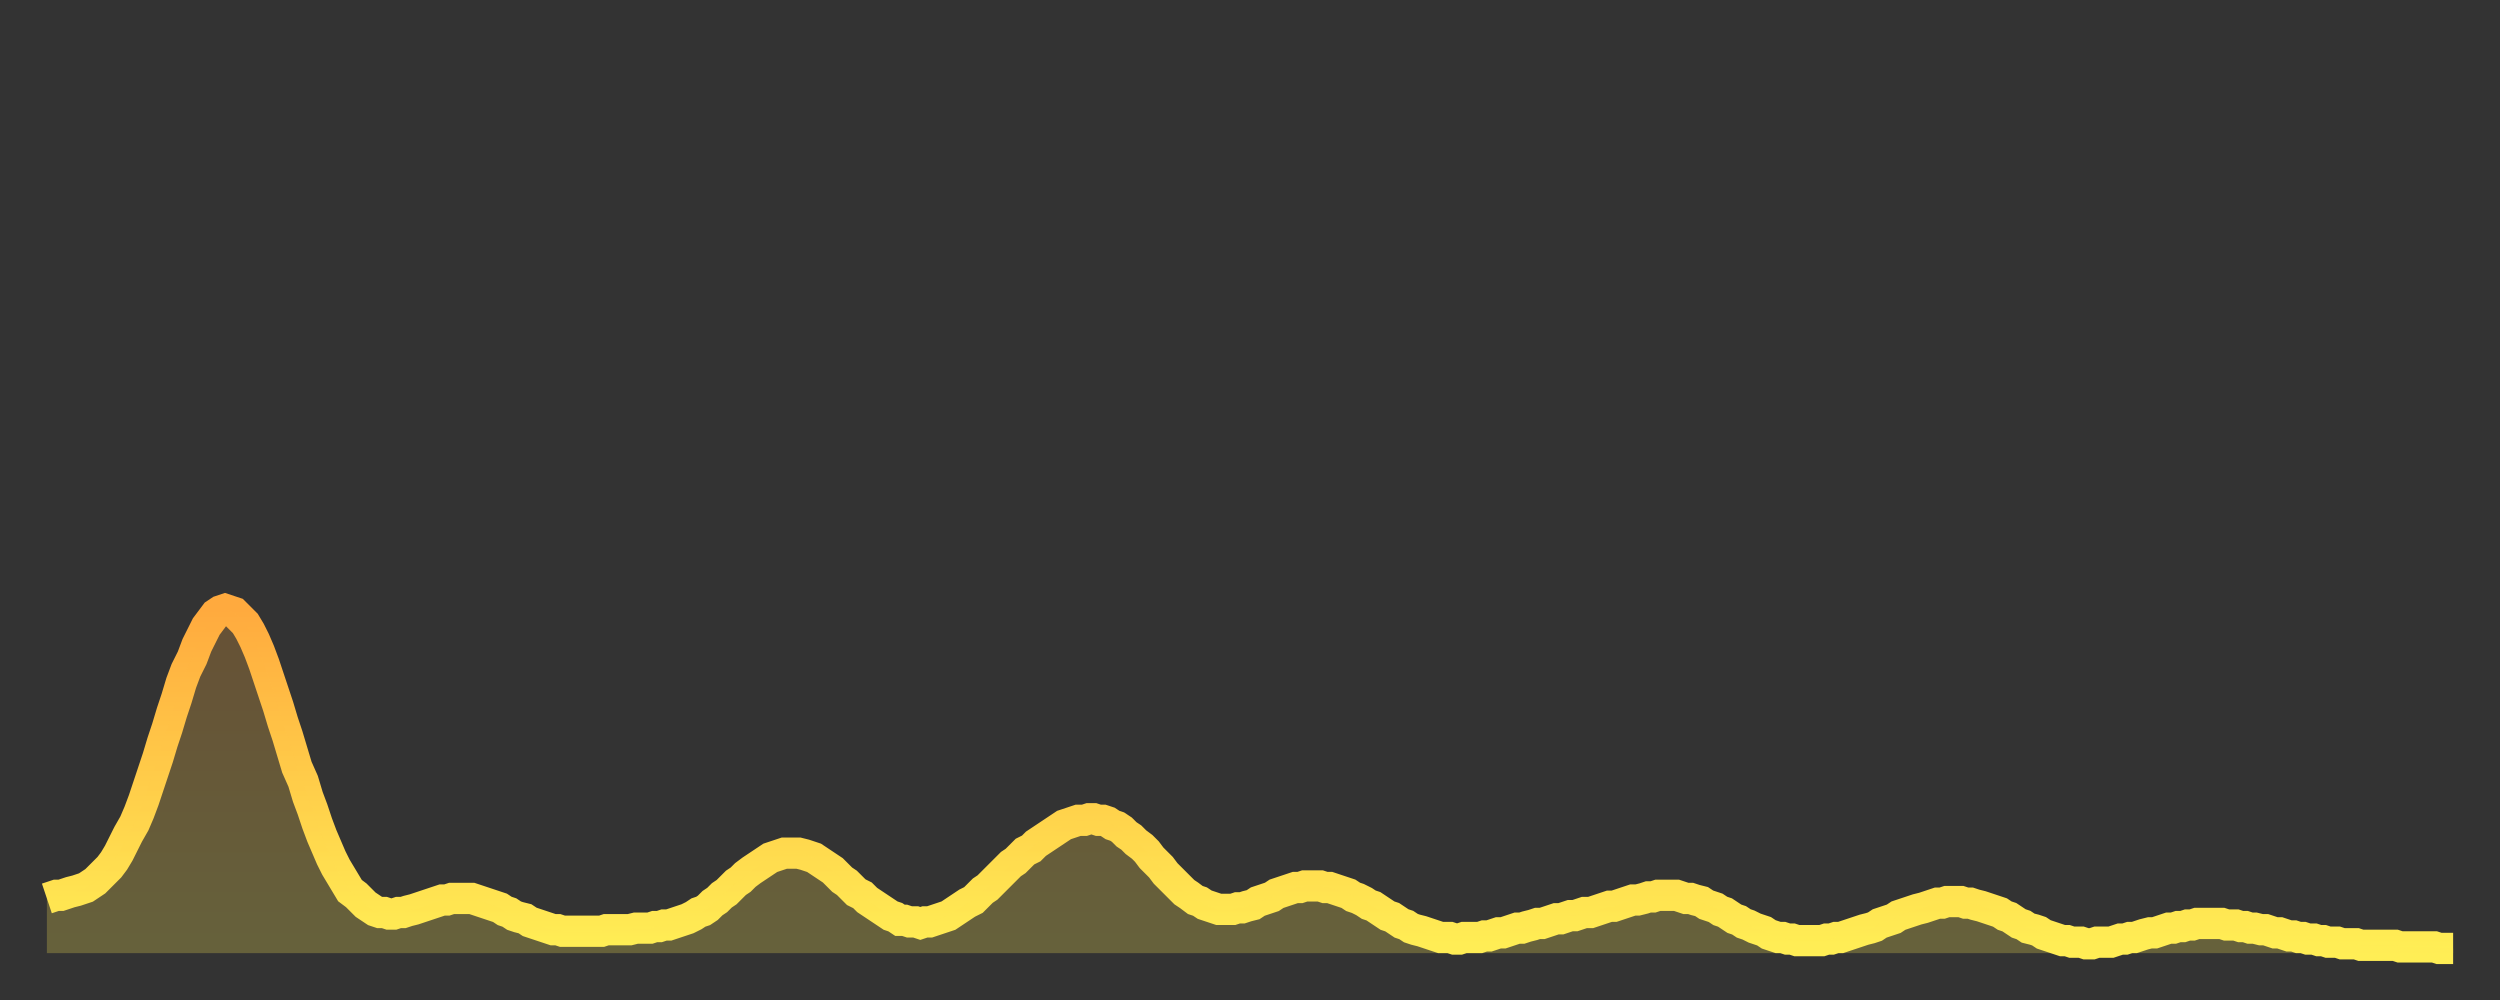 <?xml version="1.0" encoding="utf-8" ?>
<svg baseProfile="full" height="64" version="1.1" width="160" xmlns="http://www.w3.org/2000/svg" xmlns:ev="http://www.w3.org/2001/xml-events" xmlns:xlink="http://www.w3.org/1999/xlink"><rect width="100%" height="100%" fill="#333333" stroke="none"/><defs><linearGradient id="id530490" x1="0" x2="0" y1="0" y2="1"><stop offset="0%" stop-color="#ffaa3e" /><stop offset="50%" stop-color="#ffcc49" /><stop offset="100%" stop-color="#ffee55" /></linearGradient></defs><g transform="translate(3,3)"><g><path d="M 0.0 54.5 0.3 54.4 0.6 54.3 0.9 54.3 1.2 54.2 1.5 54.1 1.9 54.0 2.2 53.9 2.5 53.8 2.8 53.6 3.1 53.4 3.4 53.1 3.7 52.8 4.0 52.5 4.3 52.1 4.6 51.6 4.9 51.0 5.2 50.4 5.6 49.7 5.9 49.0 6.2 48.2 6.5 47.3 6.8 46.4 7.1 45.5 7.4 44.5 7.7 43.6 8.0 42.6 8.3 41.7 8.6 40.7 8.9 39.9 9.3 39.1 9.6 38.3 9.9 37.7 10.2 37.1 10.5 36.7 10.8 36.3 11.1 36.1 11.4 36.0 11.7 36.1 12.0 36.2 12.3 36.5 12.7 36.9 13.0 37.4 13.3 38.0 13.6 38.7 13.9 39.5 14.2 40.4 14.5 41.3 14.8 42.2 15.1 43.2 15.4 44.1 15.7 45.1 16.0 46.1 16.4 47.0 16.7 48.0 17.0 48.8 17.3 49.7 17.6 50.5 17.9 51.2 18.2 51.9 18.5 52.5 18.8 53.0 19.1 53.5 19.4 54.0 19.8 54.3 20.1 54.6 20.4 54.9 20.7 55.1 21.0 55.3 21.3 55.4 21.6 55.4 21.9 55.5 22.2 55.5 22.5 55.4 22.8 55.4 23.1 55.3 23.5 55.2 23.8 55.1 24.1 55.0 24.4 54.9 24.7 54.8 25.0 54.7 25.3 54.6 25.6 54.6 25.9 54.5 26.2 54.5 26.5 54.5 26.8 54.5 27.2 54.5 27.5 54.6 27.8 54.7 28.1 54.8 28.4 54.9 28.7 55.0 29.0 55.1 29.3 55.3 29.6 55.4 29.9 55.6 30.2 55.7 30.6 55.8 30.9 56.0 31.2 56.1 31.5 56.2 31.8 56.3 32.1 56.4 32.4 56.5 32.7 56.5 33.0 56.6 33.3 56.6 33.6 56.6 33.9 56.6 34.3 56.6 34.6 56.6 34.9 56.6 35.2 56.6 35.5 56.6 35.8 56.5 36.1 56.5 36.4 56.5 36.7 56.5 37.0 56.5 37.3 56.5 37.7 56.4 38.0 56.4 38.3 56.4 38.6 56.4 38.9 56.3 39.2 56.3 39.5 56.2 39.8 56.2 40.1 56.1 40.4 56.0 40.7 55.9 41.0 55.8 41.4 55.6 41.7 55.4 42.0 55.3 42.3 55.1 42.6 54.8 42.9 54.6 43.2 54.3 43.5 54.1 43.8 53.8 44.1 53.5 44.4 53.3 44.7 53.0 45.1 52.7 45.4 52.5 45.7 52.3 46.0 52.1 46.3 51.9 46.6 51.8 46.9 51.7 47.2 51.6 47.5 51.6 47.8 51.6 48.1 51.6 48.5 51.7 48.8 51.8 49.1 51.9 49.4 52.1 49.7 52.3 50.0 52.5 50.3 52.7 50.6 53.0 50.9 53.3 51.2 53.5 51.5 53.8 51.8 54.1 52.2 54.3 52.5 54.6 52.8 54.8 53.1 55.0 53.4 55.2 53.7 55.4 54.0 55.6 54.3 55.7 54.6 55.9 54.9 55.9 55.2 56.0 55.6 56.0 55.9 56.1 56.2 56.0 56.5 56.0 56.8 55.9 57.1 55.8 57.4 55.7 57.7 55.6 58.0 55.4 58.3 55.2 58.6 55.0 58.9 54.8 59.3 54.6 59.6 54.3 59.9 54.0 60.2 53.8 60.5 53.5 60.8 53.2 61.1 52.9 61.4 52.6 61.7 52.3 62.0 52.1 62.3 51.8 62.6 51.5 63.0 51.3 63.3 51.0 63.6 50.8 63.9 50.6 64.2 50.4 64.5 50.2 64.8 50.0 65.1 49.8 65.4 49.7 65.7 49.6 66.0 49.5 66.4 49.5 66.7 49.4 67.0 49.4 67.3 49.5 67.6 49.5 67.9 49.6 68.2 49.8 68.5 49.9 68.8 50.1 69.1 50.4 69.4 50.6 69.7 50.9 70.1 51.2 70.4 51.5 70.7 51.9 71.0 52.2 71.3 52.5 71.6 52.9 71.9 53.2 72.2 53.5 72.5 53.8 72.8 54.1 73.1 54.3 73.5 54.6 73.8 54.7 74.1 54.9 74.4 55.0 74.7 55.1 75.0 55.2 75.3 55.2 75.6 55.2 75.9 55.2 76.2 55.1 76.5 55.1 76.8 55.0 77.2 54.9 77.5 54.7 77.8 54.6 78.1 54.5 78.4 54.4 78.7 54.2 79.0 54.1 79.3 54.0 79.6 53.9 79.9 53.8 80.2 53.8 80.5 53.7 80.9 53.7 81.2 53.7 81.5 53.7 81.8 53.8 82.1 53.8 82.4 53.9 82.7 54.0 83.0 54.1 83.3 54.2 83.6 54.4 83.9 54.5 84.3 54.7 84.6 54.9 84.9 55.0 85.2 55.2 85.5 55.4 85.8 55.6 86.1 55.7 86.4 55.9 86.7 56.1 87.0 56.2 87.3 56.4 87.6 56.5 88.0 56.6 88.3 56.7 88.6 56.8 88.9 56.9 89.2 57.0 89.5 57.0 89.8 57.0 90.1 57.1 90.4 57.1 90.7 57.0 91.0 57.0 91.4 57.0 91.7 57.0 92.0 56.9 92.3 56.9 92.6 56.8 92.9 56.7 93.2 56.7 93.5 56.6 93.8 56.5 94.1 56.4 94.4 56.4 94.7 56.3 95.1 56.2 95.4 56.1 95.7 56.1 96.0 56.0 96.3 55.9 96.6 55.8 96.9 55.8 97.2 55.7 97.5 55.6 97.8 55.6 98.1 55.5 98.4 55.4 98.8 55.4 99.1 55.3 99.4 55.2 99.7 55.1 100.0 55.0 100.3 55.0 100.6 54.9 100.9 54.8 101.2 54.7 101.5 54.6 101.8 54.6 102.2 54.5 102.5 54.4 102.8 54.4 103.1 54.3 103.4 54.3 103.7 54.3 104.0 54.3 104.3 54.3 104.6 54.4 104.9 54.5 105.2 54.5 105.5 54.6 105.9 54.7 106.2 54.9 106.5 55.0 106.8 55.1 107.1 55.3 107.4 55.4 107.7 55.6 108.0 55.8 108.3 55.9 108.6 56.1 108.9 56.2 109.3 56.4 109.6 56.5 109.9 56.6 110.2 56.8 110.5 56.9 110.8 57.0 111.1 57.0 111.4 57.1 111.7 57.1 112.0 57.2 112.3 57.2 112.6 57.2 113.0 57.2 113.3 57.2 113.6 57.2 113.9 57.1 114.2 57.1 114.5 57.0 114.8 57.0 115.1 56.9 115.4 56.8 115.7 56.7 116.0 56.6 116.3 56.5 116.7 56.4 117.0 56.3 117.3 56.1 117.6 56.0 117.9 55.9 118.2 55.8 118.5 55.6 118.8 55.5 119.1 55.4 119.4 55.3 119.7 55.2 120.1 55.1 120.4 55.0 120.7 54.9 121.0 54.8 121.3 54.8 121.6 54.7 121.9 54.7 122.2 54.7 122.5 54.7 122.8 54.8 123.1 54.8 123.4 54.9 123.8 55.0 124.1 55.1 124.4 55.2 124.7 55.3 125.0 55.4 125.3 55.6 125.6 55.7 125.9 55.9 126.2 56.1 126.5 56.2 126.8 56.4 127.2 56.5 127.5 56.6 127.8 56.8 128.1 56.9 128.4 57.0 128.7 57.1 129.0 57.2 129.3 57.2 129.6 57.3 129.9 57.3 130.2 57.3 130.5 57.4 130.9 57.4 131.2 57.3 131.5 57.3 131.8 57.3 132.1 57.3 132.4 57.2 132.7 57.1 133.0 57.1 133.3 57.0 133.6 57.0 133.9 56.9 134.2 56.8 134.6 56.7 134.9 56.7 135.2 56.6 135.5 56.5 135.8 56.4 136.1 56.4 136.4 56.3 136.7 56.3 137.0 56.2 137.3 56.2 137.6 56.1 138.0 56.1 138.3 56.1 138.6 56.1 138.9 56.1 139.2 56.1 139.5 56.2 139.8 56.2 140.1 56.2 140.4 56.3 140.7 56.3 141.0 56.4 141.3 56.4 141.7 56.5 142.0 56.5 142.3 56.6 142.6 56.7 142.9 56.7 143.2 56.8 143.5 56.9 143.8 56.9 144.1 57.0 144.4 57.0 144.7 57.1 145.1 57.1 145.4 57.2 145.7 57.2 146.0 57.3 146.3 57.3 146.6 57.3 146.9 57.4 147.2 57.4 147.5 57.4 147.8 57.4 148.1 57.5 148.4 57.5 148.8 57.5 149.1 57.5 149.4 57.5 149.7 57.5 150.0 57.5 150.3 57.5 150.6 57.6 150.9 57.6 151.2 57.6 151.5 57.6 151.8 57.6 152.1 57.6 152.5 57.6 152.8 57.6 153.1 57.7 153.4 57.7 153.7 57.7 154.0 57.7" fill="none" id="graph-curve" opacity="1" stroke="url(#id530490)" stroke-width="2" /><path d="M 0 58 L 0.0 54.5 0.3 54.4 0.6 54.3 0.9 54.3 1.2 54.2 1.5 54.1 1.9 54.0 2.2 53.9 2.5 53.8 2.8 53.6 3.1 53.4 3.4 53.1 3.7 52.8 4.0 52.5 4.3 52.1 4.6 51.6 4.9 51.0 5.2 50.4 5.6 49.7 5.9 49.0 6.2 48.2 6.5 47.3 6.8 46.4 7.1 45.5 7.4 44.5 7.7 43.6 8.0 42.6 8.3 41.7 8.6 40.7 8.9 39.9 9.3 39.1 9.6 38.3 9.9 37.7 10.2 37.1 10.5 36.7 10.8 36.3 11.1 36.1 11.4 36.0 11.7 36.1 12.0 36.2 12.3 36.5 12.7 36.9 13.0 37.4 13.3 38.0 13.6 38.7 13.9 39.5 14.2 40.4 14.5 41.3 14.8 42.2 15.1 43.2 15.4 44.1 15.7 45.1 16.0 46.1 16.4 47.0 16.7 48.0 17.0 48.8 17.3 49.7 17.6 50.5 17.9 51.2 18.2 51.9 18.5 52.5 18.8 53.0 19.1 53.5 19.4 54.0 19.8 54.3 20.1 54.6 20.4 54.9 20.7 55.1 21.0 55.3 21.3 55.4 21.6 55.4 21.9 55.5 22.2 55.5 22.5 55.4 22.8 55.4 23.1 55.3 23.5 55.2 23.8 55.1 24.1 55.0 24.4 54.9 24.7 54.8 25.0 54.7 25.3 54.6 25.6 54.6 25.9 54.5 26.2 54.5 26.5 54.5 26.8 54.5 27.2 54.5 27.5 54.6 27.8 54.7 28.1 54.8 28.4 54.9 28.7 55.0 29.0 55.1 29.3 55.3 29.6 55.4 29.9 55.6 30.2 55.7 30.6 55.8 30.9 56.0 31.2 56.1 31.5 56.2 31.8 56.3 32.1 56.4 32.4 56.5 32.7 56.5 33.0 56.6 33.3 56.6 33.6 56.6 33.9 56.6 34.3 56.6 34.6 56.6 34.9 56.6 35.2 56.6 35.5 56.6 35.8 56.5 36.1 56.5 36.4 56.5 36.7 56.5 37.0 56.5 37.3 56.5 37.7 56.4 38.0 56.4 38.3 56.4 38.6 56.4 38.9 56.3 39.2 56.3 39.5 56.2 39.8 56.2 40.1 56.1 40.4 56.0 40.7 55.9 41.0 55.8 41.4 55.6 41.7 55.4 42.0 55.3 42.3 55.1 42.6 54.8 42.9 54.6 43.2 54.3 43.5 54.1 43.8 53.8 44.1 53.5 44.4 53.3 44.7 53.0 45.1 52.7 45.4 52.5 45.7 52.3 46.0 52.1 46.3 51.9 46.6 51.8 46.9 51.7 47.2 51.6 47.5 51.6 47.8 51.6 48.1 51.6 48.5 51.7 48.8 51.8 49.1 51.9 49.4 52.1 49.7 52.3 50.0 52.5 50.3 52.7 50.6 53.0 50.9 53.3 51.2 53.5 51.5 53.8 51.8 54.1 52.2 54.3 52.5 54.6 52.8 54.8 53.1 55.0 53.4 55.2 53.7 55.4 54.0 55.6 54.3 55.7 54.6 55.9 54.9 55.9 55.2 56.0 55.6 56.0 55.9 56.1 56.2 56.0 56.5 56.0 56.8 55.9 57.1 55.8 57.4 55.7 57.7 55.6 58.0 55.4 58.3 55.2 58.6 55.0 58.9 54.8 59.3 54.6 59.6 54.3 59.9 54.0 60.2 53.8 60.5 53.5 60.8 53.2 61.1 52.9 61.4 52.6 61.7 52.3 62.0 52.1 62.3 51.8 62.6 51.5 63.0 51.3 63.3 51.0 63.6 50.8 63.9 50.6 64.2 50.4 64.5 50.2 64.8 50.0 65.1 49.8 65.4 49.7 65.7 49.6 66.0 49.5 66.4 49.5 66.7 49.4 67.0 49.4 67.3 49.5 67.6 49.5 67.9 49.6 68.2 49.8 68.5 49.9 68.8 50.1 69.1 50.4 69.4 50.6 69.7 50.9 70.1 51.2 70.4 51.5 70.7 51.9 71.0 52.2 71.3 52.5 71.6 52.9 71.9 53.2 72.2 53.5 72.5 53.8 72.8 54.1 73.1 54.3 73.5 54.6 73.8 54.7 74.1 54.9 74.4 55.0 74.7 55.1 75.0 55.2 75.3 55.2 75.6 55.2 75.9 55.2 76.2 55.1 76.5 55.1 76.8 55.0 77.2 54.9 77.5 54.7 77.8 54.6 78.1 54.5 78.4 54.4 78.7 54.2 79.0 54.1 79.3 54.0 79.6 53.9 79.9 53.8 80.2 53.8 80.5 53.7 80.9 53.7 81.2 53.7 81.5 53.7 81.8 53.8 82.1 53.8 82.4 53.9 82.7 54.0 83.0 54.1 83.3 54.2 83.6 54.4 83.9 54.5 84.3 54.7 84.6 54.9 84.9 55.0 85.2 55.2 85.5 55.4 85.8 55.6 86.1 55.7 86.4 55.9 86.7 56.1 87.0 56.2 87.3 56.4 87.6 56.5 88.0 56.6 88.3 56.7 88.6 56.8 88.9 56.9 89.2 57.0 89.5 57.0 89.8 57.0 90.1 57.1 90.4 57.1 90.7 57.0 91.0 57.0 91.4 57.0 91.7 57.0 92.0 56.9 92.3 56.9 92.6 56.8 92.9 56.7 93.2 56.7 93.5 56.6 93.8 56.5 94.1 56.4 94.4 56.4 94.7 56.3 95.1 56.2 95.4 56.1 95.7 56.1 96.0 56.0 96.3 55.9 96.6 55.8 96.9 55.8 97.2 55.7 97.5 55.6 97.8 55.6 98.1 55.5 98.4 55.4 98.8 55.4 99.1 55.3 99.4 55.2 99.7 55.1 100.0 55.0 100.3 55.0 100.6 54.9 100.9 54.8 101.2 54.7 101.5 54.6 101.8 54.6 102.2 54.5 102.5 54.4 102.8 54.4 103.1 54.3 103.4 54.3 103.7 54.3 104.0 54.3 104.3 54.3 104.6 54.4 104.9 54.5 105.2 54.5 105.5 54.6 105.9 54.7 106.2 54.9 106.5 55.0 106.8 55.1 107.1 55.3 107.4 55.4 107.7 55.6 108.0 55.8 108.3 55.9 108.6 56.1 108.9 56.2 109.3 56.4 109.6 56.5 109.9 56.6 110.2 56.8 110.5 56.9 110.8 57.0 111.1 57.0 111.4 57.1 111.7 57.1 112.0 57.2 112.3 57.2 112.6 57.2 113.0 57.2 113.3 57.2 113.6 57.2 113.9 57.1 114.2 57.1 114.5 57.0 114.8 57.0 115.1 56.9 115.4 56.8 115.7 56.7 116.0 56.6 116.3 56.5 116.7 56.4 117.0 56.3 117.3 56.1 117.6 56.0 117.9 55.9 118.2 55.8 118.5 55.6 118.8 55.5 119.1 55.4 119.4 55.3 119.7 55.2 120.1 55.1 120.4 55.0 120.7 54.9 121.0 54.8 121.3 54.8 121.6 54.7 121.9 54.7 122.2 54.7 122.5 54.7 122.8 54.8 123.1 54.8 123.4 54.9 123.8 55.0 124.1 55.1 124.4 55.2 124.7 55.3 125.0 55.4 125.3 55.6 125.6 55.7 125.9 55.9 126.2 56.1 126.5 56.2 126.8 56.4 127.2 56.5 127.5 56.6 127.8 56.8 128.1 56.9 128.4 57.0 128.7 57.1 129.0 57.2 129.3 57.2 129.6 57.3 129.9 57.3 130.2 57.3 130.5 57.4 130.9 57.4 131.2 57.3 131.5 57.3 131.8 57.3 132.1 57.3 132.4 57.2 132.7 57.1 133.0 57.1 133.3 57.0 133.6 57.0 133.9 56.9 134.2 56.8 134.6 56.7 134.9 56.7 135.2 56.6 135.5 56.5 135.8 56.4 136.1 56.4 136.4 56.3 136.7 56.3 137.0 56.2 137.3 56.2 137.6 56.1 138.0 56.1 138.3 56.1 138.6 56.1 138.9 56.1 139.2 56.1 139.5 56.2 139.8 56.2 140.1 56.2 140.4 56.3 140.7 56.3 141.0 56.4 141.3 56.4 141.7 56.5 142.0 56.5 142.3 56.6 142.6 56.7 142.9 56.7 143.2 56.8 143.5 56.9 143.8 56.9 144.1 57.0 144.4 57.0 144.7 57.1 145.1 57.1 145.4 57.2 145.7 57.2 146.0 57.3 146.3 57.3 146.6 57.3 146.9 57.4 147.2 57.4 147.5 57.4 147.8 57.4 148.1 57.5 148.4 57.5 148.8 57.5 149.1 57.5 149.4 57.5 149.7 57.5 150.0 57.5 150.3 57.5 150.6 57.6 150.9 57.6 151.2 57.6 151.5 57.6 151.8 57.6 152.1 57.6 152.5 57.6 152.8 57.6 153.1 57.7 153.4 57.7 153.7 57.7 154.0 57.7 154 58" fill="url(#id530490)" fill-opacity=".25" id="graph-shadow" /></g></g></svg>